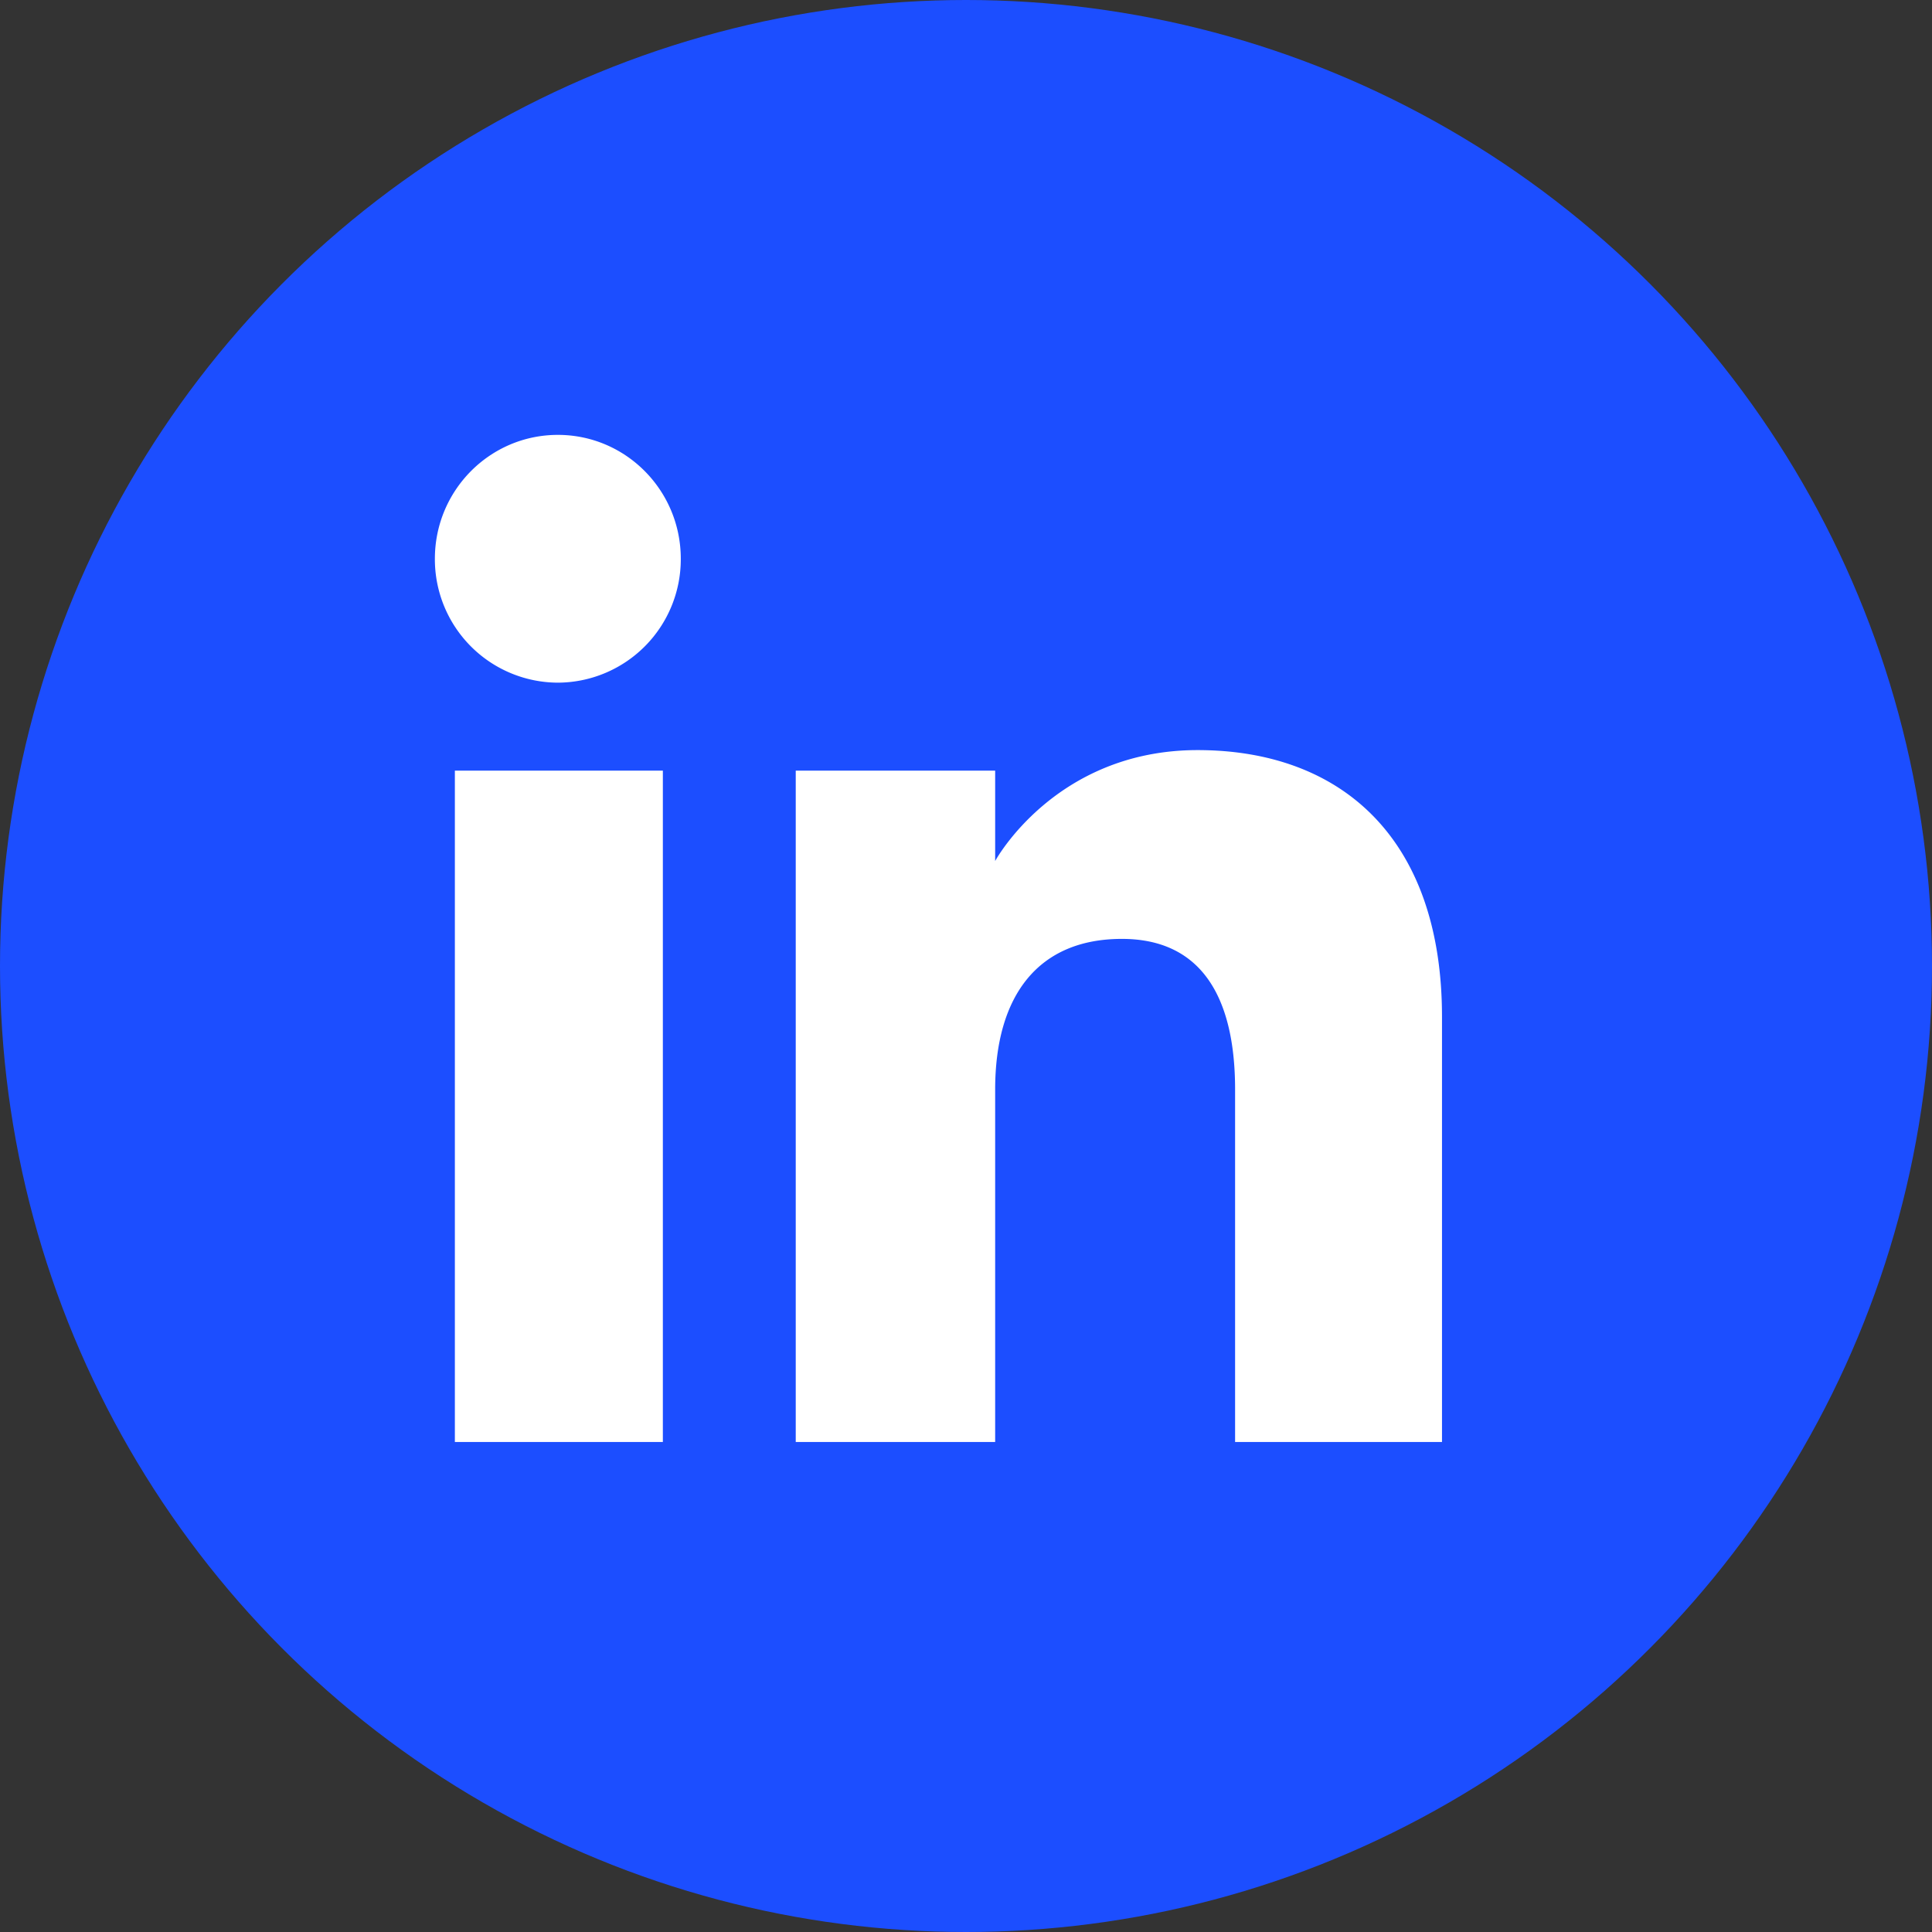 <svg width="32" height="32" viewBox="0 0 32 32" xmlns="http://www.w3.org/2000/svg">
    <rect x="0" y="0" width="32" height="32" fill="#333333" stroke="none"/>
    <g fill="none" fill-rule="evenodd">
        <circle fill="#1C4EFF" cx="16" cy="16" r="16"/>
        <path d="M23.884 23.884h-3.427v-5.838c0-1.6-.609-2.495-1.875-2.495-1.379 0-2.099.931-2.099 2.495v5.838H13.18v-11.12h3.303v1.497s.994-1.837 3.353-1.837c2.36 0 4.048 1.44 4.048 4.42v7.04zM9.24 11.307a2.044 2.044 0 0 1-2.037-2.052c0-1.133.912-2.052 2.037-2.052s2.036.919 2.036 2.052a2.044 2.044 0 0 1-2.036 2.052zM7.534 23.884h3.445v-11.12H7.534v11.12z" fill="#FFF" fill-rule="nonzero"/>
    </g>
</svg>
